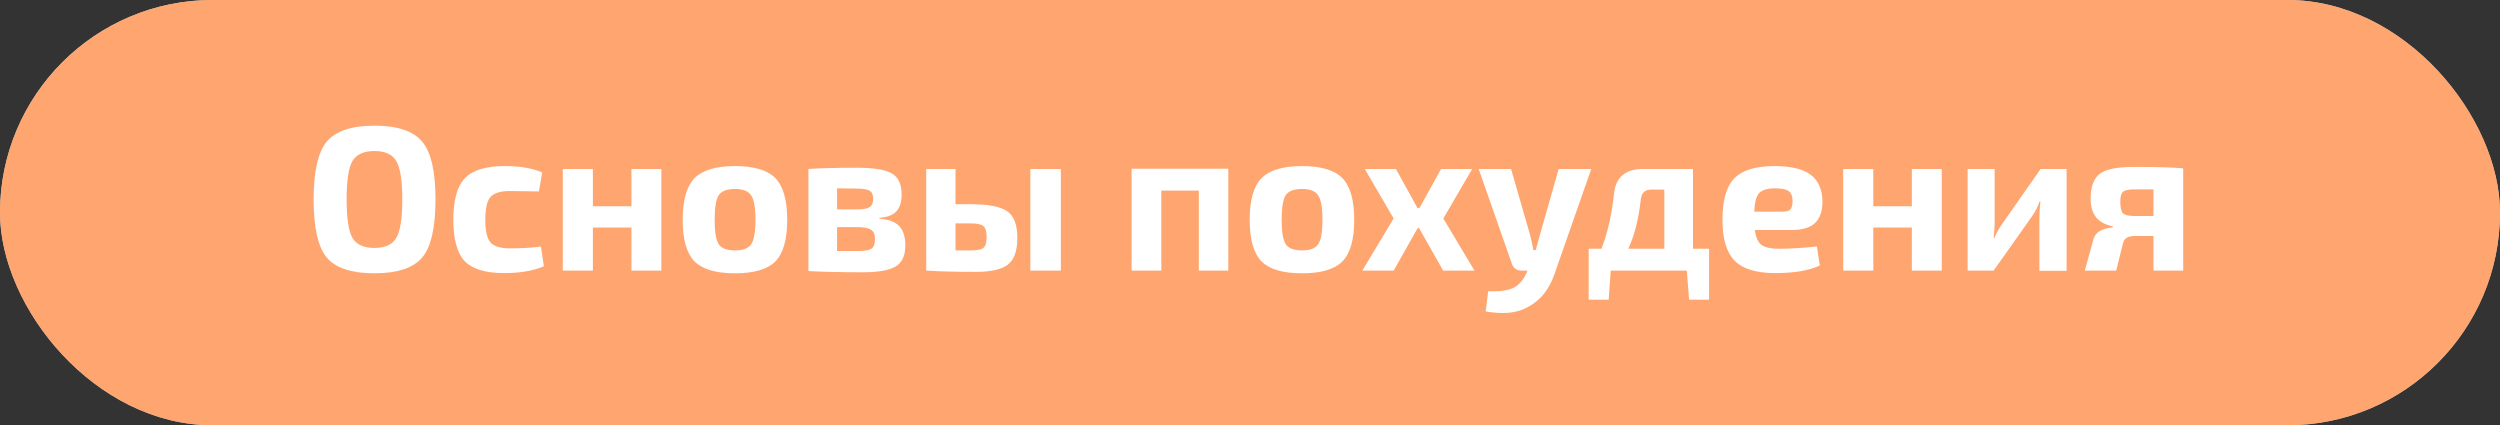 <?xml version="1.0" encoding="UTF-8"?> <svg xmlns="http://www.w3.org/2000/svg" width="194" height="33" viewBox="0 0 194 33" fill="none"><rect x="0" y="0" width="194" height="33" fill="#333333" stroke="none"/> <rect width="194" height="33" rx="16.5" fill="white"></rect> <rect width="194" height="33" rx="16.5" fill="#FF7F32" fill-opacity="0.7"></rect> <path d="M25.362 10.984C26.055 10.163 27.287 9.752 29.058 9.752C30.829 9.752 32.061 10.163 32.754 10.984C33.447 11.795 33.794 13.293 33.794 15.48C33.794 17.667 33.447 19.171 32.754 19.992C32.061 20.803 30.829 21.208 29.058 21.208C27.287 21.208 26.055 20.803 25.362 19.992C24.679 19.171 24.338 17.667 24.338 15.48C24.338 13.293 24.679 11.795 25.362 10.984ZM30.754 12.504C30.455 11.981 29.89 11.72 29.058 11.72C28.226 11.72 27.655 11.981 27.346 12.504C27.047 13.027 26.898 14.019 26.898 15.48C26.898 16.941 27.047 17.933 27.346 18.456C27.655 18.979 28.226 19.24 29.058 19.24C29.89 19.24 30.455 18.979 30.754 18.456C31.063 17.933 31.218 16.941 31.218 15.48C31.218 14.019 31.063 13.027 30.754 12.504ZM41.979 19.128L42.203 20.664C41.382 21.016 40.358 21.192 39.131 21.192C37.681 21.192 36.657 20.883 36.059 20.264C35.473 19.635 35.179 18.563 35.179 17.048C35.179 15.523 35.478 14.451 36.075 13.832C36.673 13.203 37.702 12.888 39.163 12.888C40.358 12.888 41.329 13.053 42.075 13.384L41.819 14.856C40.667 14.835 39.915 14.824 39.563 14.824C38.838 14.824 38.337 14.979 38.059 15.288C37.793 15.597 37.659 16.184 37.659 17.048C37.659 17.912 37.793 18.499 38.059 18.808C38.337 19.117 38.838 19.272 39.563 19.272C40.502 19.272 41.307 19.224 41.979 19.128ZM51.32 13.112V21H49V17.656H46.008V21H43.672V13.112H46.008V16.008H49V13.112H51.32ZM53.888 13.832C54.507 13.203 55.558 12.888 57.04 12.888C58.523 12.888 59.568 13.203 60.176 13.832C60.784 14.461 61.088 15.539 61.088 17.064C61.088 18.579 60.784 19.651 60.176 20.28C59.568 20.899 58.523 21.208 57.04 21.208C55.558 21.208 54.507 20.899 53.888 20.28C53.28 19.651 52.976 18.579 52.976 17.064C52.976 15.539 53.28 14.461 53.888 13.832ZM57.04 14.664C56.411 14.664 55.99 14.824 55.776 15.144C55.563 15.464 55.456 16.104 55.456 17.064C55.456 18.003 55.563 18.632 55.776 18.952C55.99 19.272 56.411 19.432 57.04 19.432C57.659 19.432 58.075 19.272 58.288 18.952C58.512 18.632 58.624 18.003 58.624 17.064C58.624 16.115 58.512 15.48 58.288 15.16C58.075 14.829 57.659 14.664 57.04 14.664ZM68.238 16.904V16.968C68.963 17.021 69.481 17.219 69.79 17.56C70.1 17.901 70.254 18.397 70.254 19.048C70.254 19.837 70.004 20.381 69.502 20.68C69.001 20.979 68.153 21.128 66.958 21.128C65.156 21.128 63.748 21.096 62.734 21.032V13.112C63.641 13.048 64.9 13.016 66.51 13.016C67.811 13.016 68.713 13.165 69.214 13.464C69.716 13.752 69.966 14.301 69.966 15.112C69.966 15.677 69.828 16.109 69.55 16.408C69.284 16.696 68.846 16.861 68.238 16.904ZM64.958 16.248H66.51C66.99 16.248 67.316 16.189 67.486 16.072C67.668 15.955 67.758 15.731 67.758 15.4C67.758 15.101 67.662 14.899 67.47 14.792C67.278 14.685 66.921 14.632 66.398 14.632L64.958 14.616V16.248ZM64.958 19.48H66.558C67.07 19.48 67.422 19.421 67.614 19.304C67.806 19.176 67.902 18.925 67.902 18.552C67.902 18.2 67.801 17.96 67.598 17.832C67.395 17.693 67.033 17.624 66.51 17.624H64.958V19.48ZM74.147 15.848H75.331C76.718 15.848 77.667 16.035 78.179 16.408C78.691 16.771 78.947 17.459 78.947 18.472C78.947 19.464 78.702 20.152 78.211 20.536C77.721 20.909 76.899 21.096 75.747 21.096C74.115 21.096 72.846 21.064 71.939 21H71.875V13.112H74.147V15.848ZM82.323 13.112V21H79.955V13.112H82.323ZM74.147 19.432H75.331C75.822 19.432 76.147 19.368 76.307 19.24C76.478 19.101 76.563 18.813 76.563 18.376C76.563 17.96 76.478 17.683 76.307 17.544C76.147 17.405 75.822 17.336 75.331 17.336H74.147V19.432ZM95.317 13.096V21H93.029V14.792H90.117V21H87.813V13.096H95.317ZM97.888 13.832C98.507 13.203 99.558 12.888 101.04 12.888C102.523 12.888 103.568 13.203 104.176 13.832C104.784 14.461 105.088 15.539 105.088 17.064C105.088 18.579 104.784 19.651 104.176 20.28C103.568 20.899 102.523 21.208 101.04 21.208C99.558 21.208 98.507 20.899 97.888 20.28C97.28 19.651 96.976 18.579 96.976 17.064C96.976 15.539 97.28 14.461 97.888 13.832ZM101.04 14.664C100.411 14.664 99.99 14.824 99.776 15.144C99.563 15.464 99.456 16.104 99.456 17.064C99.456 18.003 99.563 18.632 99.776 18.952C99.99 19.272 100.411 19.432 101.04 19.432C101.659 19.432 102.075 19.272 102.288 18.952C102.512 18.632 102.624 18.003 102.624 17.064C102.624 16.115 102.512 15.48 102.288 15.16C102.075 14.829 101.659 14.664 101.04 14.664ZM110.115 17.688H110.019L108.147 21H105.715L108.147 16.952L105.907 13.112H108.323L110.003 16.152H110.147L111.827 13.112H114.243L112.003 16.952L114.419 21H111.987L110.115 17.688ZM123.482 13.112L120.682 21.112C120.266 22.413 119.546 23.325 118.522 23.848C117.732 24.296 116.655 24.403 115.29 24.168L115.482 22.6C116.452 22.632 117.14 22.525 117.546 22.28C117.962 22.035 118.292 21.608 118.538 21H118.09C117.684 21 117.423 20.808 117.306 20.424L114.746 13.112H117.258L118.73 18.216C118.858 18.707 118.943 19.101 118.986 19.4H119.178C119.348 18.792 119.455 18.397 119.498 18.216L120.954 13.112H123.482ZM132.625 19.304V23.256H131.073L130.897 21H124.993L124.833 23.256H123.281V19.304H124.273C124.743 18.099 125.068 16.675 125.249 15.032C125.377 13.752 126.129 13.112 127.505 13.112H131.377V19.304H132.625ZM129.153 19.304V14.712H128.129C127.649 14.712 127.383 14.963 127.329 15.464C127.148 17.032 126.823 18.312 126.353 19.304H129.153ZM139.024 17.848H136.176C136.25 18.424 136.426 18.813 136.704 19.016C136.981 19.208 137.429 19.304 138.048 19.304C138.89 19.304 139.872 19.245 140.992 19.128L141.216 20.6C140.394 20.995 139.248 21.192 137.776 21.192C136.293 21.192 135.237 20.872 134.608 20.232C133.978 19.592 133.664 18.536 133.664 17.064C133.664 15.528 133.973 14.451 134.592 13.832C135.21 13.203 136.24 12.888 137.68 12.888C138.992 12.888 139.941 13.117 140.528 13.576C141.114 14.024 141.413 14.712 141.424 15.64C141.424 16.376 141.232 16.931 140.848 17.304C140.474 17.667 139.866 17.848 139.024 17.848ZM136.128 16.424H138.368C138.666 16.424 138.864 16.355 138.96 16.216C139.056 16.077 139.104 15.875 139.104 15.608C139.104 15.235 139.008 14.979 138.816 14.84C138.624 14.691 138.272 14.616 137.76 14.616C137.152 14.616 136.736 14.739 136.512 14.984C136.288 15.219 136.16 15.699 136.128 16.424ZM150.679 13.112V21H148.359V17.656H145.367V21H143.031V13.112H145.367V16.008H148.359V13.112H150.679ZM160.368 21.016H158.256V16.888C158.256 16.579 158.282 16.157 158.336 15.624H158.272C158.154 16.008 157.957 16.397 157.68 16.792L154.704 21H152.688V13.112H154.784V17.32C154.784 17.619 154.757 18.008 154.704 18.488H154.752C154.89 18.136 155.088 17.779 155.344 17.416L158.352 13.112H160.368V21.016ZM163.959 17.64V17.56C162.807 17.347 162.231 16.637 162.231 15.432C162.231 14.504 162.465 13.859 162.935 13.496C163.404 13.133 164.295 12.952 165.607 12.952C167.377 12.952 168.647 12.989 169.415 13.064V21H167.111V18.312H165.655C165.121 18.312 164.817 18.504 164.743 18.888L164.215 21H161.783L162.455 18.552C162.604 18.029 163.105 17.725 163.959 17.64ZM167.111 16.76V14.696H165.655C165.185 14.696 164.881 14.76 164.743 14.888C164.604 15.005 164.535 15.261 164.535 15.656C164.535 16.104 164.604 16.403 164.743 16.552C164.881 16.691 165.185 16.76 165.655 16.76H167.111Z" fill="white"></path> </svg> 